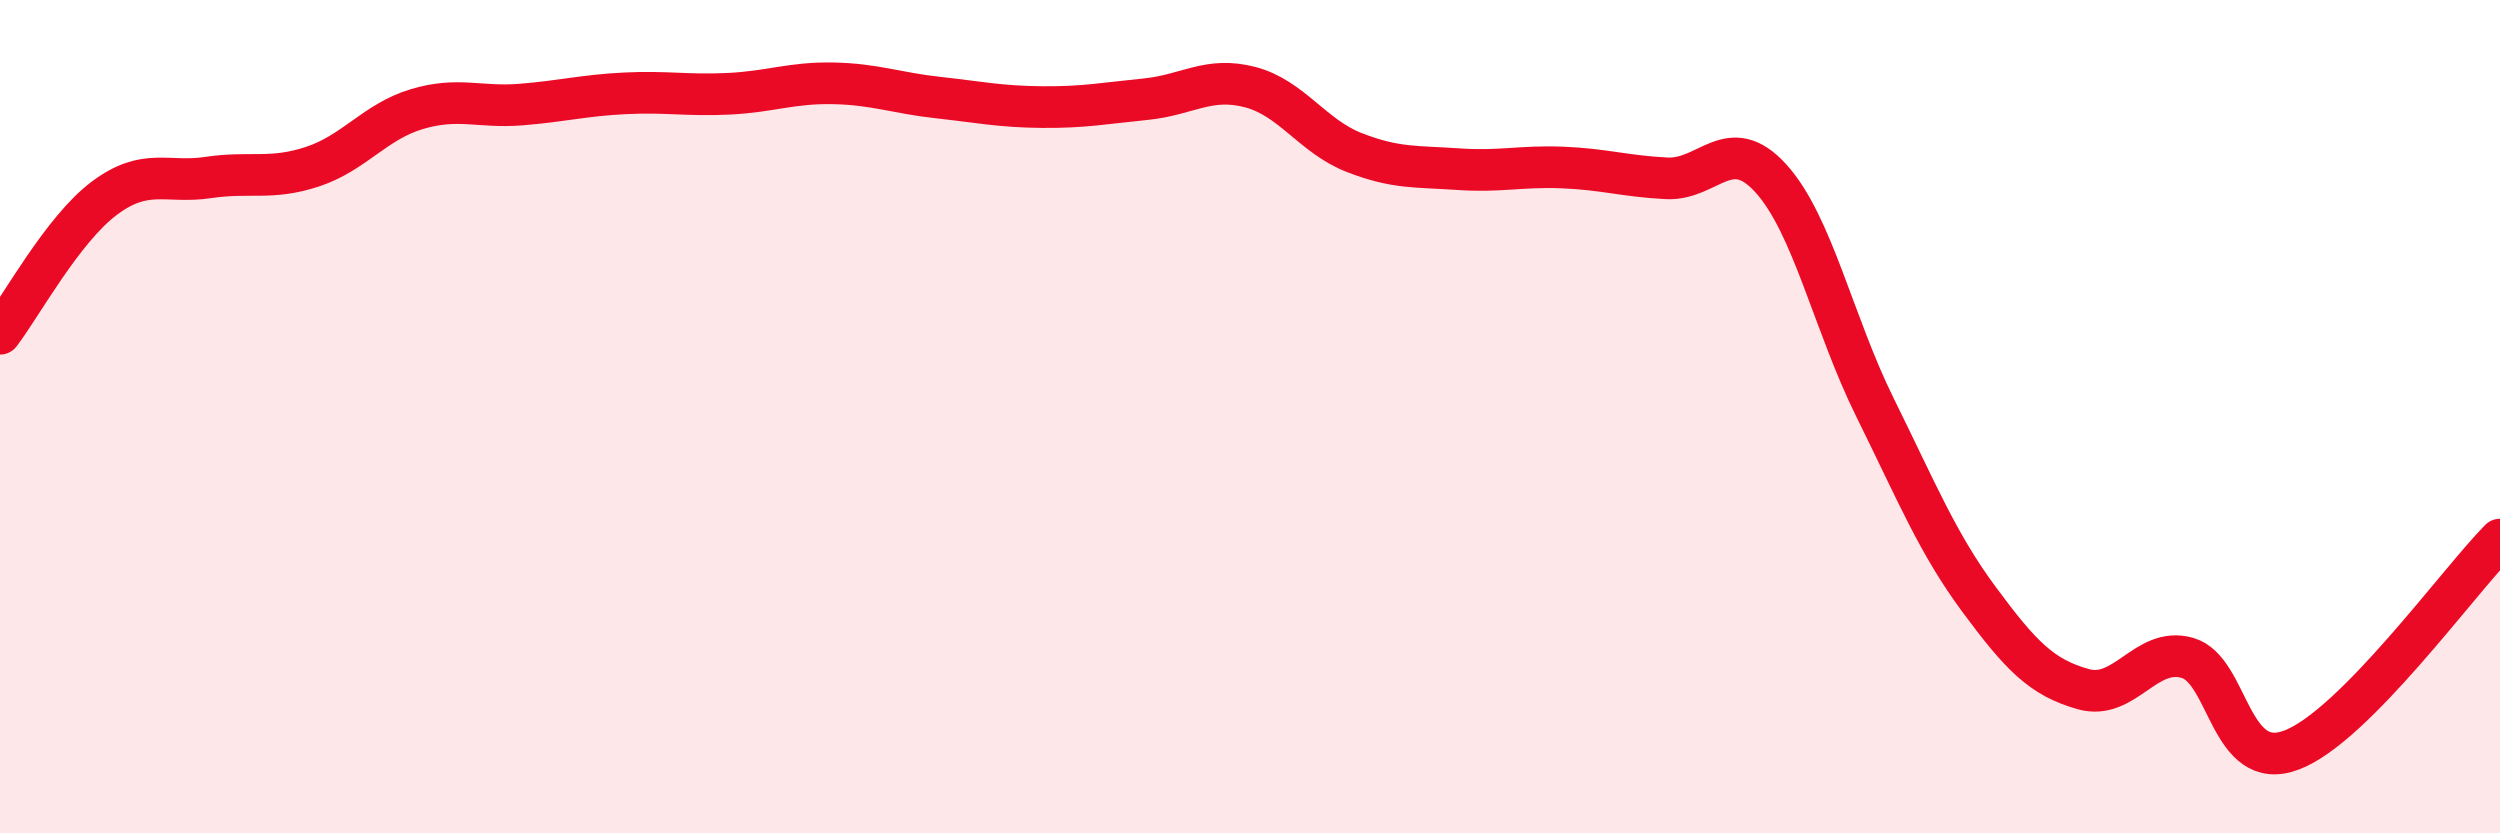 
    <svg width="60" height="20" viewBox="0 0 60 20" xmlns="http://www.w3.org/2000/svg">
      <path
        d="M 0,8.01 C 0.5,7.36 1.5,5.51 2.5,4.76 C 3.5,4.01 4,4.41 5,4.26 C 6,4.11 6.5,4.33 7.5,4 C 8.5,3.67 9,2.92 10,2.62 C 11,2.32 11.5,2.59 12.5,2.51 C 13.5,2.43 14,2.29 15,2.24 C 16,2.19 16.5,2.3 17.5,2.25 C 18.5,2.2 19,1.98 20,2 C 21,2.02 21.5,2.23 22.5,2.34 C 23.5,2.45 24,2.56 25,2.57 C 26,2.58 26.5,2.48 27.5,2.38 C 28.5,2.28 29,1.83 30,2.09 C 31,2.35 31.5,3.27 32.5,3.66 C 33.5,4.05 34,3.99 35,4.06 C 36,4.13 36.5,3.98 37.5,4.02 C 38.5,4.06 39,4.23 40,4.28 C 41,4.33 41.5,3.18 42.5,4.28 C 43.5,5.38 44,7.76 45,9.78 C 46,11.8 46.5,13.04 47.5,14.39 C 48.5,15.74 49,16.26 50,16.54 C 51,16.82 51.5,15.5 52.5,15.79 C 53.5,16.08 53.5,18.57 55,18 C 56.5,17.43 59,13.96 60,12.95L60 20L0 20Z"
        fill="#EB0A25"
        opacity="0.1"
        stroke-linecap="round"
        stroke-linejoin="round"
      />
      <path
        d="M 0,8.01 C 0.5,7.36 1.5,5.51 2.5,4.76 C 3.5,4.01 4,4.41 5,4.26 C 6,4.11 6.5,4.33 7.5,4 C 8.5,3.67 9,2.92 10,2.62 C 11,2.32 11.5,2.59 12.5,2.51 C 13.5,2.43 14,2.29 15,2.24 C 16,2.19 16.5,2.3 17.5,2.25 C 18.5,2.2 19,1.98 20,2 C 21,2.02 21.5,2.23 22.5,2.34 C 23.5,2.45 24,2.56 25,2.57 C 26,2.58 26.5,2.48 27.5,2.38 C 28.5,2.28 29,1.83 30,2.09 C 31,2.35 31.5,3.27 32.5,3.66 C 33.5,4.05 34,3.99 35,4.06 C 36,4.13 36.5,3.98 37.5,4.02 C 38.5,4.06 39,4.23 40,4.28 C 41,4.33 41.5,3.18 42.5,4.28 C 43.5,5.38 44,7.76 45,9.78 C 46,11.8 46.5,13.04 47.5,14.39 C 48.5,15.74 49,16.26 50,16.54 C 51,16.82 51.5,15.5 52.5,15.79 C 53.5,16.08 53.5,18.57 55,18 C 56.5,17.43 59,13.96 60,12.95"
        stroke="#EB0A25"
        stroke-width="1"
        fill="none"
        stroke-linecap="round"
        stroke-linejoin="round"
      />
    </svg>
  